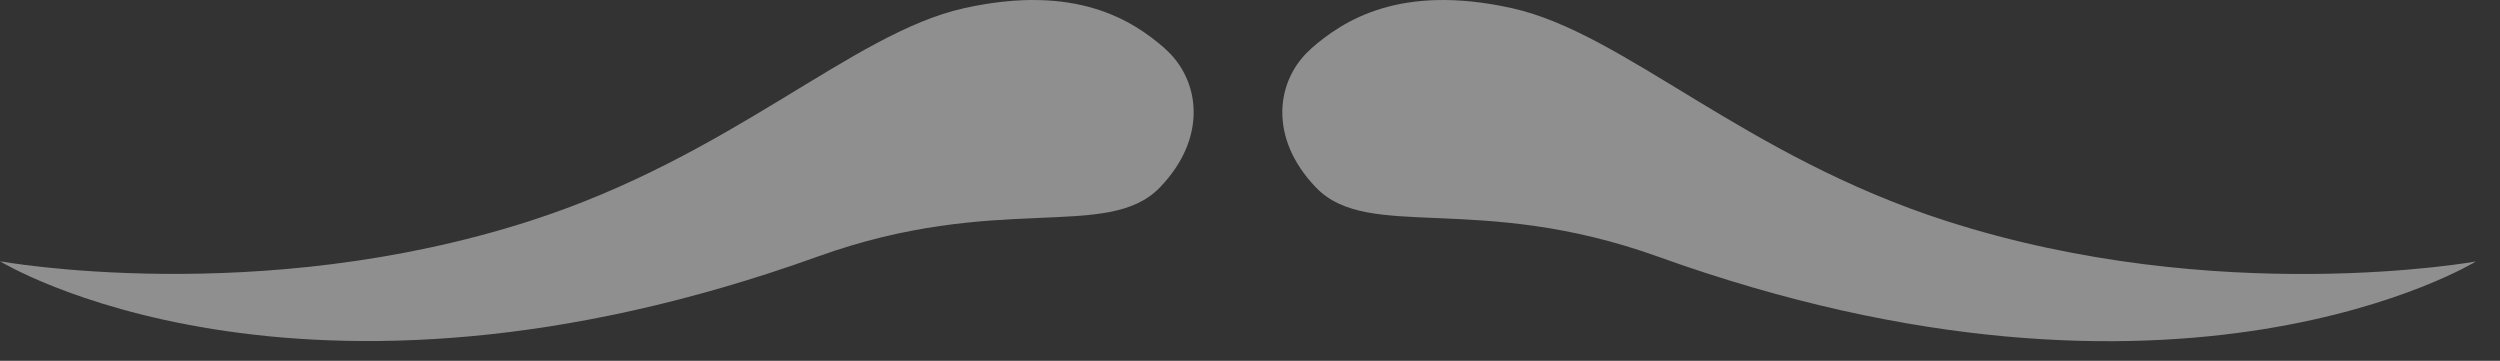<svg width="97" height="14" viewBox="0 0 97 14" fill="none" xmlns="http://www.w3.org/2000/svg">
<rect x="0" y="0" width="97" height="14" fill="#333333" stroke="none"/>
<path d="M45.199 1.882C43.962 0.802 41.752 -0.653 37.393 0.321C33.041 1.295 28.413 6.053 20.551 8.576C10.017 11.961 0 10.137 0 10.137C0 10.137 11.509 17.225 31.742 9.95C38.723 7.44 42.963 9.375 44.999 7.277C46.885 5.329 46.554 3.068 45.193 1.882H45.199Z" fill="white" fill-opacity="0.45"/>
<path d="M50.875 1.882C52.111 0.802 54.322 -0.653 58.681 0.321C63.033 1.295 67.661 6.053 75.523 8.576C86.051 11.961 96.067 10.144 96.067 10.144C96.067 10.144 84.559 17.231 64.326 9.956C57.344 7.446 53.104 9.382 51.069 7.284C49.183 5.335 49.514 3.075 50.875 1.888V1.882Z" fill="white" fill-opacity="0.45"/>
</svg>
